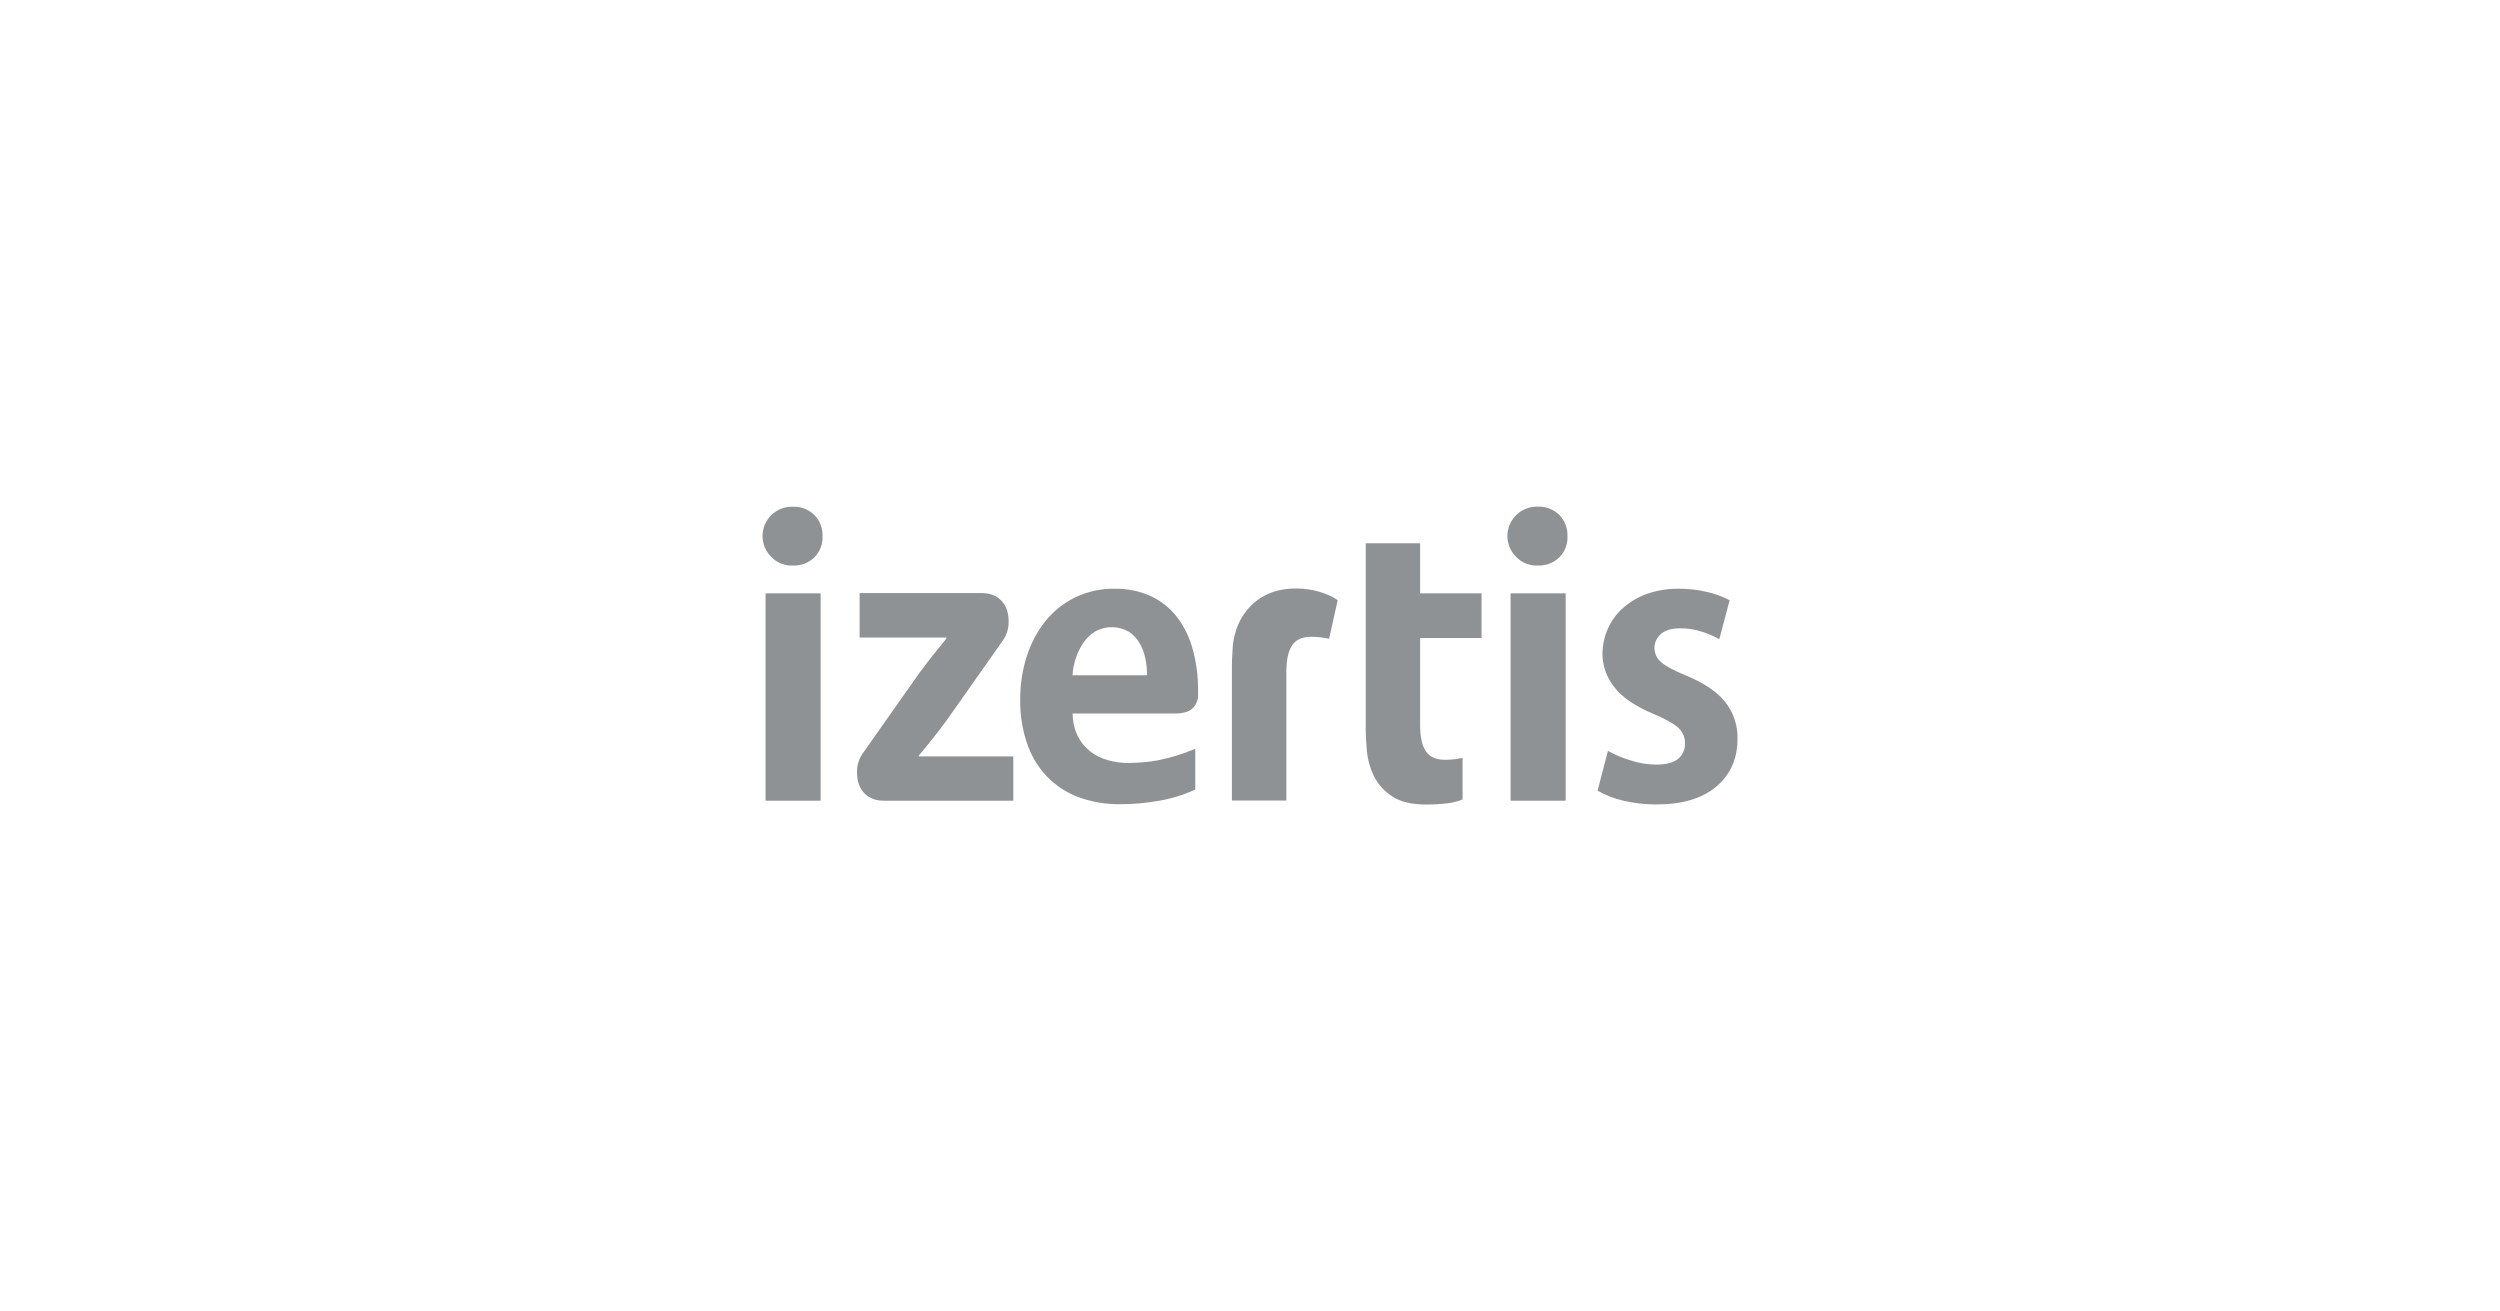 <?xml version="1.0" encoding="UTF-8"?><svg id="LOGOS" xmlns="http://www.w3.org/2000/svg" viewBox="0 0 286 150"><defs><style>.cls-1{fill:#8f9294;}</style></defs><path class="cls-1" d="m129.18,87.29c-.82,0-1.64-.1-2.43-.32-.73-.2-1.42-.54-2.02-1-.6-.47-1.08-1.07-1.43-1.75-.39-.81-.59-1.7-.59-2.6h12c.34-.01,1.24-.1,1.73-.59.35-.34.56-.8.62-1.28v-.64c.02-1.71-.2-3.42-.68-5.07-.39-1.34-1.04-2.6-1.92-3.69-.81-.97-1.83-1.73-2.98-2.23-1.24-.53-2.57-.79-3.92-.77-3.12-.07-6.1,1.33-8.03,3.79-.94,1.21-1.65,2.58-2.1,4.04-.49,1.57-.73,3.21-.72,4.85-.02,1.69.23,3.38.77,4.98.47,1.4,1.23,2.69,2.24,3.77,1,1.05,2.23,1.87,3.59,2.39,1.57.58,3.23.86,4.9.83,1.41,0,2.81-.12,4.2-.36,1.5-.24,2.95-.68,4.33-1.32v-4.67c-1.41.61-2.88,1.06-4.38,1.35-1.04.18-2.1.27-3.16.28Zm-6.13-11.9c.19-.63.47-1.22.83-1.77.35-.54.8-.99,1.34-1.34,1.2-.7,2.69-.71,3.9-.02.52.33.95.79,1.25,1.32.32.55.54,1.14.66,1.77.13.62.19,1.26.19,1.9h-8.52c.03-.63.15-1.25.34-1.85h0Z"/><path class="cls-1" d="m196.68,73.11c-.62-.33-1.27-.61-1.94-.83-.82-.27-1.67-.41-2.53-.4-.97,0-1.7.21-2.19.64-.89.75-1,2.08-.25,2.97.09.1.19.2.29.29.52.44,1.47.95,2.84,1.51,2.01.82,3.5,1.83,4.45,3,.96,1.2,1.46,2.7,1.42,4.24,0,2.28-.81,4.09-2.43,5.46s-3.92,2.04-6.9,2.04c-1.25,0-2.5-.14-3.72-.43-1.04-.23-2.04-.62-2.96-1.15l1.19-4.55c.79.44,1.63.8,2.49,1.06.98.33,2.01.51,3.04.51,1.11,0,1.93-.21,2.47-.64.53-.42.83-1.07.81-1.75.03-.67-.24-1.32-.72-1.79-.49-.45-1.38-.97-2.68-1.53-2.21-.91-3.78-1.96-4.68-3.15-.86-1.06-1.34-2.38-1.36-3.75,0-1.01.21-2.02.62-2.94.4-.91,1-1.72,1.75-2.38.8-.7,1.72-1.24,2.71-1.6,1.16-.4,2.38-.6,3.6-.59,1.13-.01,2.25.12,3.34.38.88.21,1.73.52,2.53.94l-1.18,4.45Z"/><path class="cls-1" d="m179.11,91.6h-6.3v-23.72h6.3v23.72Z"/><path class="cls-1" d="m93.88,91.6h-6.3v-23.72h6.3v23.72Z"/><path class="cls-1" d="m179.32,61.34c.04.92-.31,1.81-.96,2.45-.66.62-1.54.95-2.45.91-.91.03-1.79-.31-2.43-.96-1.34-1.29-1.38-3.41-.09-4.75.66-.68,1.57-1.06,2.52-1.03.92-.04,1.81.3,2.47.94.63.65.97,1.52.94,2.43Z"/><path class="cls-1" d="m156.24,62.15h6.22v5.73h7.03v5.11h-7.03v9.87c0,1.45.23,2.49.68,3.12.45.63,1.16.94,2.13.94.38,0,.75-.02,1.13-.06.29-.04.61-.09.92-.15v4.75c-.54.21-1.1.36-1.67.43-.82.1-1.64.15-2.47.15-1.7,0-3.02-.32-3.96-.96-.88-.58-1.59-1.38-2.06-2.32-.43-.89-.7-1.85-.79-2.84-.09-.98-.13-1.79-.13-2.45v-21.31Z"/><path class="cls-1" d="m94.1,61.34c.04.92-.31,1.81-.96,2.45-.66.62-1.54.95-2.45.91-.91.03-1.79-.31-2.43-.96-1.33-1.29-1.37-3.42-.08-4.75.66-.68,1.57-1.05,2.51-1.02.92-.04,1.81.3,2.47.94.63.65.97,1.52.94,2.43Z"/><path class="cls-1" d="m152.52,68.34c-.51-.27-1.04-.48-1.59-.64-.37-.11-.74-.19-1.12-.25-.91-.16-1.84-.17-2.76-.05-.64.08-1.27.24-1.86.49-.85.36-1.62.9-2.25,1.58-.64.69-1.13,1.5-1.45,2.38-.22.6-.36,1.23-.44,1.86-.03.32-.05.61-.06.88-.04.57-.06,1.07-.06,1.5v15.49h6.23v-14.73c0-.22,0-.42.02-.62.06-1.1.29-1.92.66-2.44.45-.63,1.16-.94,2.13-.94.38,0,.75.02,1.13.06.29.04.61.09.92.15h0l.03.02.98-4.42c-.16-.12-.33-.22-.51-.32Z"/><path class="cls-1" d="m105.11,86.53v-.09c1.01-1.18,2.11-2.58,3.17-4.01h0l6.45-9.16.07-.1c.1-.16.19-.32.27-.49.22-.5.33-1.04.32-1.59,0-2.26-1.45-3.24-3.02-3.24h-14.03v5.08h9.92v.13c-1.02,1.23-2.04,2.51-3.11,3.96l-6.45,9.16-.07.1c-.4.62-.61,1.34-.59,2.08,0,2.26,1.44,3.24,3.02,3.24h14.86v-5.07h-10.81Z"/></svg>